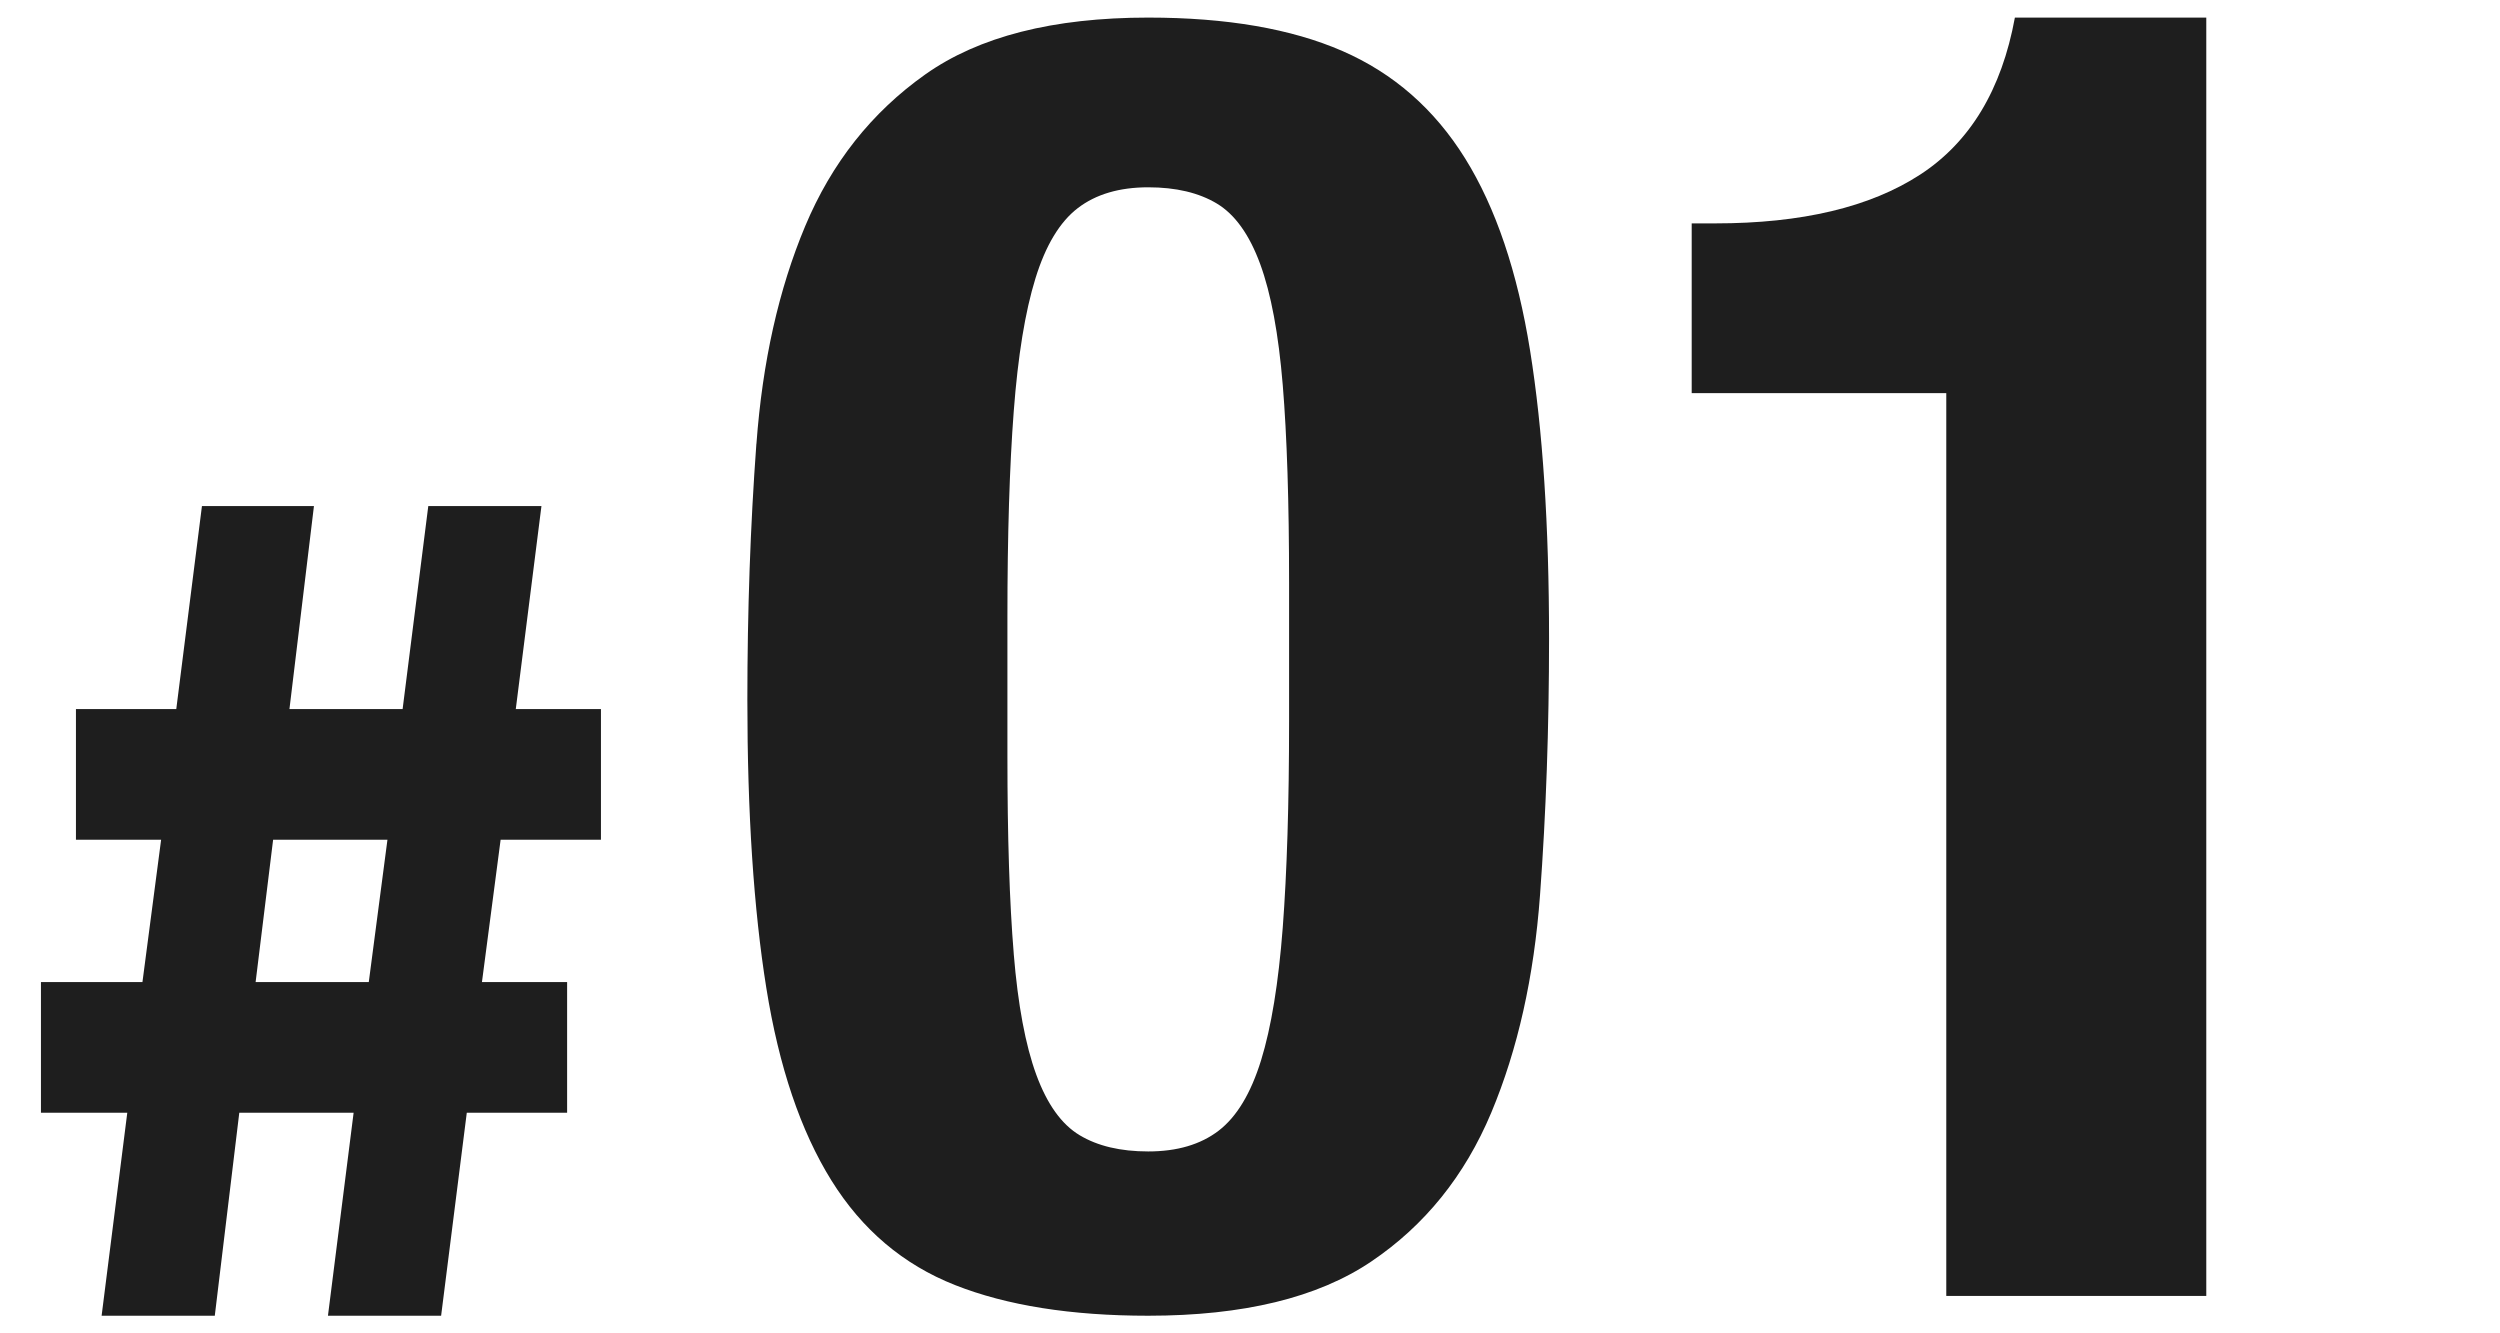 <?xml version="1.0" encoding="UTF-8"?>
<svg xmlns="http://www.w3.org/2000/svg" version="1.1" viewBox="0 0 90 48">
  <defs>
    <style>
      .cls-1 {
        opacity: .88;
      }
    </style>
  </defs>
  <!-- Generator: Adobe Illustrator 28.7.1, SVG Export Plug-In . SVG Version: 1.2.0 Build 142)  -->
  <g>
    <g id="_レイヤー_1" data-name="レイヤー_1">
      <g>
        <g class="cls-1">
          <path d="M27.232,15.973c.216-2.946.801-5.558,1.755-7.833.953-2.274,2.394-4.095,4.322-5.46,1.928-1.365,4.604-2.047,8.028-2.047,2.816,0,5.145.4,6.987,1.202,1.841.802,3.315,2.091,4.42,3.867,1.105,1.777,1.885,4.085,2.34,6.923.455,2.839.682,6.295.682,10.367,0,3.207-.108,6.284-.325,9.23-.217,2.947-.802,5.558-1.755,7.832-.954,2.275-2.395,4.062-4.323,5.362-1.929,1.301-4.605,1.95-8.027,1.95-2.774,0-5.092-.368-6.955-1.104-1.864-.736-3.348-1.993-4.453-3.771-1.105-1.776-1.885-4.084-2.34-6.922s-.683-6.294-.683-10.368c0-3.206.108-6.282.325-9.229ZM36.494,34.335c.151,1.842.423,3.294.812,4.354.39,1.062.91,1.788,1.56,2.178.65.391,1.473.585,2.47.585,1.04,0,1.885-.249,2.535-.747.65-.498,1.159-1.343,1.528-2.535.368-1.191.627-2.784.78-4.777.151-1.993.228-4.463.228-7.41v-5.005c0-2.903-.076-5.275-.228-7.118-.152-1.841-.422-3.292-.812-4.354-.39-1.062-.91-1.787-1.56-2.178-.65-.39-1.474-.585-2.47-.585-1.04,0-1.885.25-2.535.748s-1.16,1.344-1.527,2.534c-.369,1.192-.629,2.785-.78,4.778-.152,1.993-.228,4.463-.228,7.409v5.006c0,2.903.075,5.275.228,7.117Z"/>
          <path d="M70.066,14.152h-9.165v-6.11h.845c3.12,0,5.579-.585,7.378-1.755,1.797-1.17,2.935-3.055,3.412-5.654h6.89v46.02h-9.36V14.152Z"/>
        </g>
        <g class="cls-1">
          <path d="M5.128,35.355l.672-5.124h-3.066v-4.704h3.612l.924-7.309h4.032l-.882,7.309h4.074l.924-7.309h4.074l-.924,7.309h3.066v4.704h-3.612l-.672,5.124h3.066v4.704h-3.612l-.924,7.308h-4.074l.924-7.308h-4.116l-.882,7.308H3.658l.924-7.308H1.474v-4.704h3.654ZM13.276,35.355l.672-5.124h-4.116l-.63,5.124h4.074Z"/>
        </g>
      </g>
    </g>
  </g>
</svg>